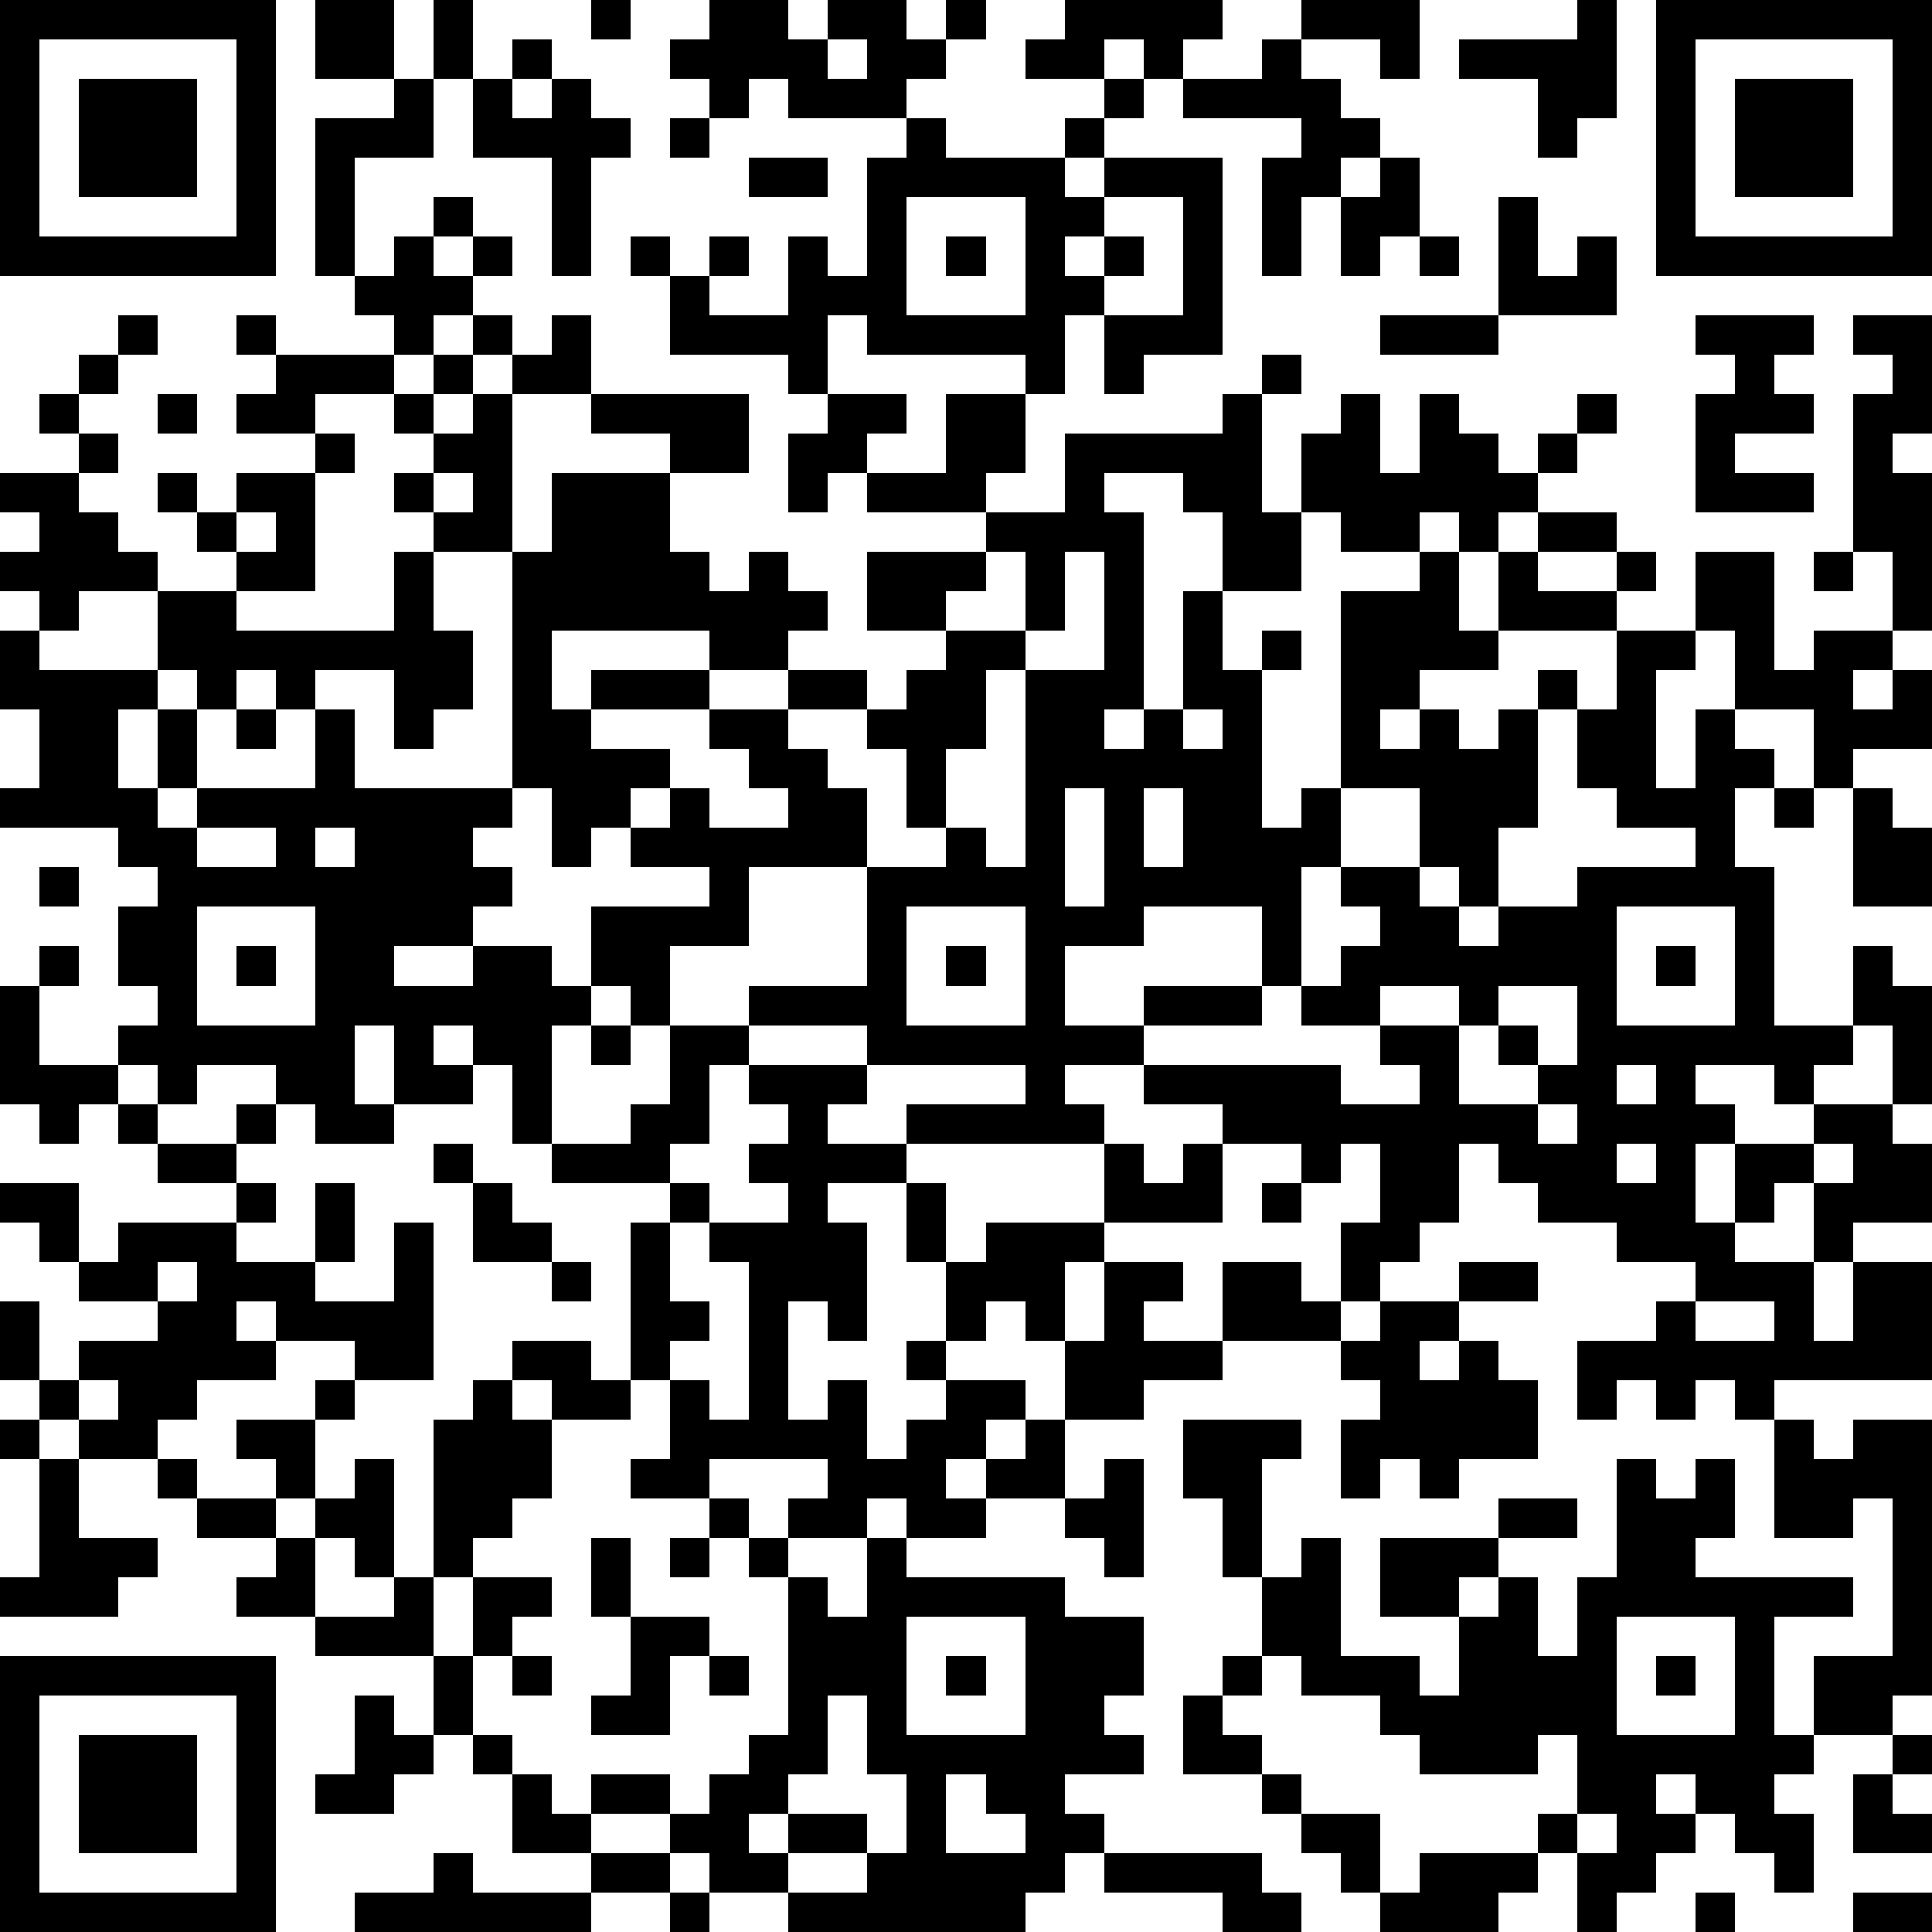<?xml version="1.0" standalone="yes"?><svg version="1.1" xmlns="http://www.w3.org/2000/svg" xmlns:xlink="http://www.w3.org/1999/xlink" xmlns:ev="http://www.w3.org/2001/xml-events" width="196" height="196" shape-rendering="crispEdges"><path d="M0 0h7v7h-7zM8 0h2v2h-2zM11 0h1v2h-1zM15 0h1v1h-1zM18 0h2v1h1v-1h2v1h1v-1h1v1h-1v1h-1v1h-3v-1h-1v1h-1v-1h-1v-1h1zM27 0h4v1h-1v1h-1v-1h-1v1h-2v-1h1zM33 0h3v2h-1v-1h-2zM40 0h1v3h-1v1h-1v-2h-2v-1h3zM42 0h7v7h-7zM1 1v5h5v-5zM13 1h1v1h-1zM21 1v1h1v-1zM32 1h1v1h1v1h1v1h-1v1h-1v2h-1v-3h1v-1h-3v-1h2zM43 1v5h5v-5zM2 2h3v3h-3zM10 2h1v2h-2v3h-1v-4h2zM12 2h1v1h1v-1h1v1h1v1h-1v3h-1v-3h-2zM28 2h1v1h-1zM44 2h3v3h-3zM17 3h1v1h-1zM23 3h1v1h3v-1h1v1h-1v1h1v-1h3v5h-2v1h-1v-2h-1v2h-1v-1h-4v-1h-1v2h-1v-1h-3v-2h-1v-1h1v1h1v-1h1v1h-1v1h2v-2h1v1h1v-3h1zM19 4h2v1h-2zM35 4h1v2h-1v1h-1v-2h1zM11 5h1v1h-1zM23 5v3h3v-3zM28 5v1h-1v1h1v-1h1v1h-1v1h2v-3zM38 5h1v2h1v-1h1v2h-3zM10 6h1v1h1v-1h1v1h-1v1h-1v1h-1v-1h-1v-1h1zM24 6h1v1h-1zM36 6h1v1h-1zM3 8h1v1h-1zM6 8h1v1h-1zM12 8h1v1h-1zM14 8h1v2h-2v-1h1zM35 8h3v1h-3zM43 8h3v1h-1v1h1v1h-2v1h2v1h-3v-3h1v-1h-1zM47 8h2v3h-1v1h1v4h-1v-2h-1v-4h1v-1h-1zM2 9h1v1h-1zM7 9h3v1h-2v1h-2v-1h1zM11 9h1v1h-1zM32 9h1v1h-1zM1 10h1v1h-1zM4 10h1v1h-1zM10 10h1v1h-1zM12 10h1v4h-2v-1h-1v-1h1v-1h1zM15 10h4v2h-2v-1h-2zM21 10h2v1h-1v1h-1v1h-1v-2h1zM24 10h2v2h-1v1h-3v-1h2zM31 10h1v3h1v-2h1v-1h1v2h1v-2h1v1h1v1h1v-1h1v-1h1v1h-1v1h-1v1h-1v1h-1v-1h-1v1h-2v-1h-1v2h-2v-2h-1v-1h-2v1h1v5h-1v1h1v-1h1v-3h1v2h1v-1h1v1h-1v4h1v-1h1v-5h2v-1h1v2h1v-2h1v-1h2v1h-2v1h2v-1h1v1h-1v1h-3v1h-2v1h-1v1h1v-1h1v1h1v-1h1v-1h1v1h-1v3h-1v2h-1v-1h-1v-2h-2v2h-1v3h-1v-2h-3v1h-2v2h2v-1h3v1h-3v1h-2v1h1v1h-5v-1h3v-1h-4v-1h-3v-1h3v-3h-3v2h-2v2h-1v-1h-1v-2h3v-1h-2v-1h-1v1h-1v-2h-1v-6h1v-2h3v2h1v1h1v-1h1v1h1v1h-1v1h-2v-1h-4v2h1v-1h3v1h-3v1h2v1h-1v1h1v-1h1v1h2v-1h-1v-1h-1v-1h2v-1h2v1h-2v1h1v1h1v2h2v-1h-1v-2h-1v-1h1v-1h1v-1h-2v-2h3v-1h2v-2h4zM2 11h1v1h-1zM8 11h1v1h-1zM0 12h2v1h1v1h1v1h-2v1h-1v-1h-1v-1h1v-1h-1zM4 12h1v1h-1zM6 12h2v3h-2v-1h-1v-1h1zM11 12v1h1v-1zM6 13v1h1v-1zM10 14h1v2h1v2h-1v1h-1v-2h-2v1h-1v-1h-1v1h-1v-1h-1v-2h2v1h4zM25 14v1h-1v1h2v-2zM27 14v2h-1v1h-1v2h-1v2h1v1h1v-5h2v-3zM43 14h2v3h1v-1h2v1h-1v1h1v-1h1v2h-2v1h-1v-2h-2v-2h-1zM46 14h1v1h-1zM0 16h1v1h3v1h-1v2h1v-2h1v2h-1v1h1v-1h3v-2h1v2h4v1h-1v1h1v1h-1v1h-2v1h2v-1h2v1h1v1h-1v3h-1v-2h-1v-1h-1v1h1v1h-2v-2h-1v2h1v1h-2v-1h-1v-1h-2v1h-1v-1h-1v-1h1v-1h-1v-2h1v-1h-1v-1h-3v-1h1v-2h-1zM41 16h2v1h-1v3h1v-2h1v1h1v1h-1v2h1v4h2v-2h1v1h1v3h-1v-2h-1v1h-1v1h-1v-1h-2v1h1v1h-1v2h1v-2h2v-1h2v1h1v2h-2v1h-1v-2h-1v1h-1v1h2v2h1v-2h2v3h-4v1h-1v-1h-1v1h-1v-1h-1v1h-1v-2h2v-1h1v-1h-2v-1h-2v-1h-1v-1h-1v2h-1v1h-1v1h-1v-2h1v-2h-1v1h-1v-1h-2v-1h-2v-1h5v1h2v-1h-1v-1h-2v-1h1v-1h1v-1h-1v-1h2v1h1v1h1v-1h2v-1h3v-1h-2v-1h-1v-2h1zM6 18h1v1h-1zM30 18v1h1v-1zM27 20v3h1v-3zM29 20v2h1v-2zM45 20h1v1h-1zM47 20h1v1h1v2h-2zM5 21v1h2v-1zM8 21v1h1v-1zM1 22h1v1h-1zM5 23v3h3v-3zM23 23v3h3v-3zM41 23v3h3v-3zM1 24h1v1h-1zM6 24h1v1h-1zM24 24h1v1h-1zM42 24h1v1h-1zM0 25h1v2h2v1h-1v1h-1v-1h-1zM35 25v1h2v-1zM38 25v1h-1v2h2v-1h-1v-1h1v1h1v-2zM15 26h1v1h-1zM17 26h2v1h-1v2h-1v1h-3v-1h2v-1h1zM19 27h3v1h-1v1h2v1h-2v1h1v3h-1v-1h-1v3h1v-1h1v2h1v-1h1v-1h-1v-1h1v-2h-1v-2h1v2h1v-1h3v-2h1v1h1v-1h1v2h-3v1h-1v2h-1v-1h-1v1h-1v1h2v1h-1v1h-1v1h1v-1h1v-1h1v-2h1v-2h2v1h-1v1h2v-2h2v1h1v1h-3v1h-2v1h-2v2h-2v1h-2v-1h-1v1h-2v-1h1v-1h-3v1h-2v-1h1v-2h-1v-4h1v-1h1v1h-1v2h1v1h-1v1h1v1h1v-4h-1v-1h2v-1h-1v-1h1v-1h-1zM41 27v1h1v-1zM3 28h1v1h-1zM6 28h1v1h-1zM39 28v1h1v-1zM4 29h2v1h-2zM11 29h1v1h-1zM41 29v1h1v-1zM46 29v1h1v-1zM0 30h2v2h-1v-1h-1zM6 30h1v1h-1zM8 30h1v2h-1zM12 30h1v1h1v1h-2zM32 30h1v1h-1zM3 31h3v1h2v1h2v-2h1v4h-2v-1h-2v-1h-1v1h1v1h-2v1h-1v1h-2v-1h-1v-1h-1v-2h1v2h1v-1h2v-1h-2v-1h1zM4 32v1h1v-1zM14 32h1v1h-1zM37 32h2v1h-2zM35 33h2v1h-1v1h1v-1h1v1h1v2h-2v1h-1v-1h-1v1h-1v-2h1v-1h-1v-1h1zM43 33v1h2v-1zM13 34h2v1h1v1h-2v-1h-1zM2 35v1h1v-1zM8 35h1v1h-1zM12 35h1v1h1v2h-1v1h-1v1h-1v-4h1zM0 36h1v1h-1zM6 36h2v2h-1v-1h-1zM30 36h3v1h-1v3h-1v-2h-1zM45 36h1v1h1v-1h2v7h-1v1h-2v-2h2v-4h-1v1h-2zM1 37h1v2h2v1h-1v1h-3v-1h1zM4 37h1v1h-1zM9 37h1v3h-1v-1h-1v-1h1zM28 37h1v3h-1v-1h-1v-1h1zM41 37h1v1h1v-1h1v2h-1v1h4v1h-2v3h1v1h-1v1h1v2h-1v-1h-1v-1h-1v-1h-1v1h1v1h-1v1h-1v1h-1v-2h-1v-1h1v-2h-1v1h-3v-1h-1v-1h-2v-1h-1v-2h1v-1h1v3h2v1h1v-2h-2v-2h3v-1h2v1h-2v1h-1v1h1v-1h1v2h1v-2h1zM5 38h2v1h-2zM18 38h1v1h-1zM7 39h1v2h-2v-1h1zM15 39h1v2h-1zM17 39h1v1h-1zM19 39h1v1h-1zM22 39h1v1h4v1h2v2h-1v1h1v1h-2v1h1v1h-1v1h-1v1h-6v-1h-2v-1h-1v-1h-2v-1h2v1h1v-1h1v-1h1v-4h1v1h1zM10 40h1v2h-3v-1h2zM12 40h2v1h-1v1h-1zM16 41h2v1h-1v2h-2v-1h1zM23 41v3h3v-3zM41 41v3h3v-3zM0 42h7v7h-7zM11 42h1v2h-1zM13 42h1v1h-1zM18 42h1v1h-1zM24 42h1v1h-1zM31 42h1v1h-1zM42 42h1v1h-1zM1 43v5h5v-5zM9 43h1v1h1v1h-1v1h-2v-1h1zM21 43v2h-1v1h-1v1h1v-1h2v1h-2v1h2v-1h1v-2h-1v-2zM30 43h1v1h1v1h-2zM2 44h3v3h-3zM12 44h1v1h-1zM48 44h1v1h-1zM13 45h1v1h1v1h-2zM24 45v2h2v-1h-1v-1zM32 45h1v1h-1zM47 45h1v1h1v1h-2zM33 46h2v2h-1v-1h-1zM40 46v1h1v-1zM11 47h1v1h3v-1h2v1h-2v1h-6v-1h2zM28 47h4v1h1v1h-2v-1h-3zM36 47h3v1h-1v1h-3v-1h1zM17 48h1v1h-1zM43 48h1v1h-1zM47 48h2v1h-2z" style="fill:#000" transform="translate(0,0) scale(4)"/></svg>